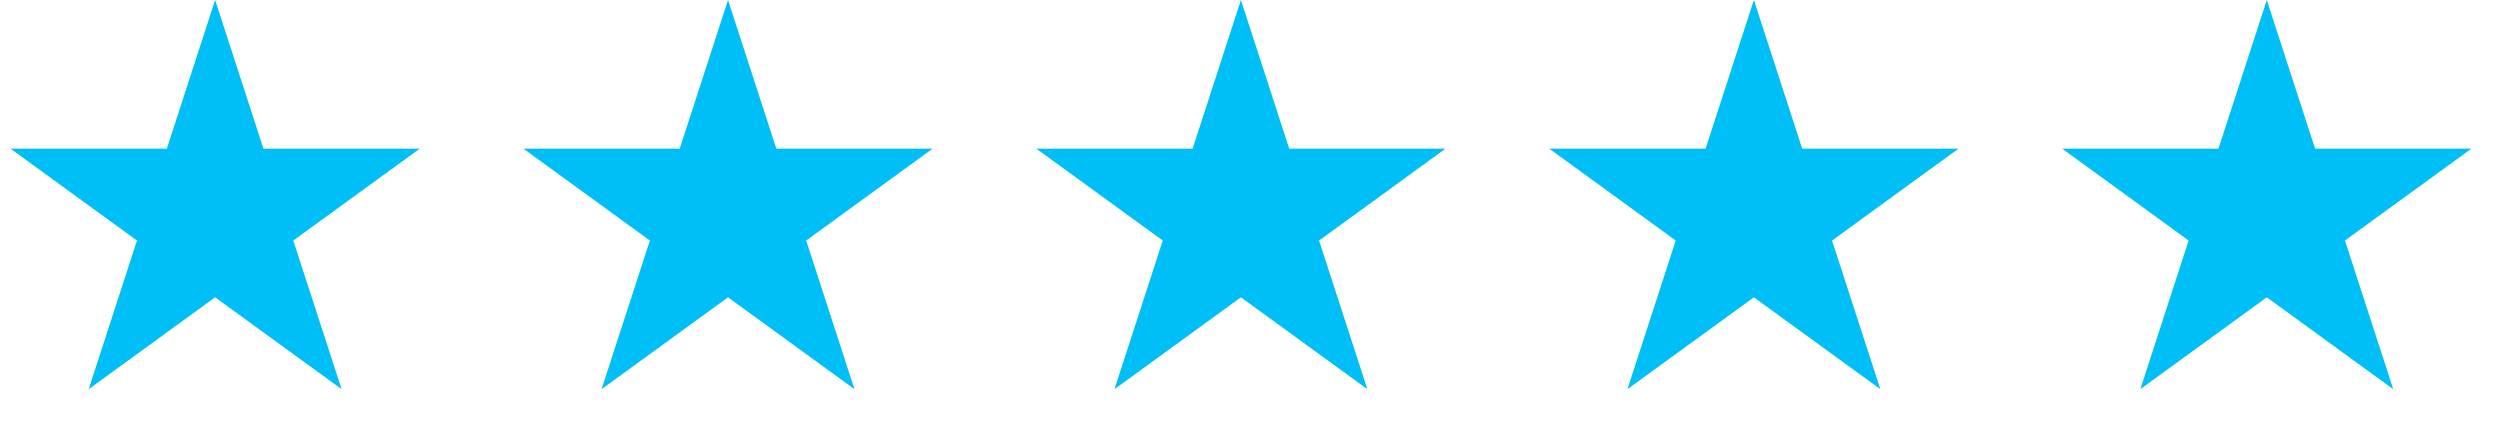 <?xml version="1.0" encoding="UTF-8"?> <svg xmlns="http://www.w3.org/2000/svg" width="123" height="22" viewBox="0 0 123 22" fill="none"><path d="M10.584 0L12.961 7.314H20.651L14.429 11.834L16.806 19.147L10.584 14.627L4.363 19.147L6.739 11.834L0.518 7.314H8.208L10.584 0Z" fill="#00BFF7"></path><path d="M35.819 0L38.195 7.314H45.885L39.664 11.834L42.04 19.147L35.819 14.627L29.597 19.147L31.974 11.834L25.752 7.314H33.442L35.819 0Z" fill="#00BFF7"></path><path d="M61.053 0L63.429 7.314H71.119L64.898 11.834L67.274 19.147L61.053 14.627L54.832 19.147L57.208 11.834L50.987 7.314H58.677L61.053 0Z" fill="#00BFF7"></path><path d="M86.291 0L88.668 7.314H96.358L90.136 11.834L92.513 19.147L86.291 14.627L80.07 19.147L82.446 11.834L76.225 7.314H83.915L86.291 0Z" fill="#00BFF7"></path><path d="M111.526 0L113.902 7.314H121.592L115.371 11.834L117.747 19.147L111.526 14.627L105.304 19.147L107.681 11.834L101.459 7.314H109.149L111.526 0Z" fill="#00BFF7"></path></svg> 